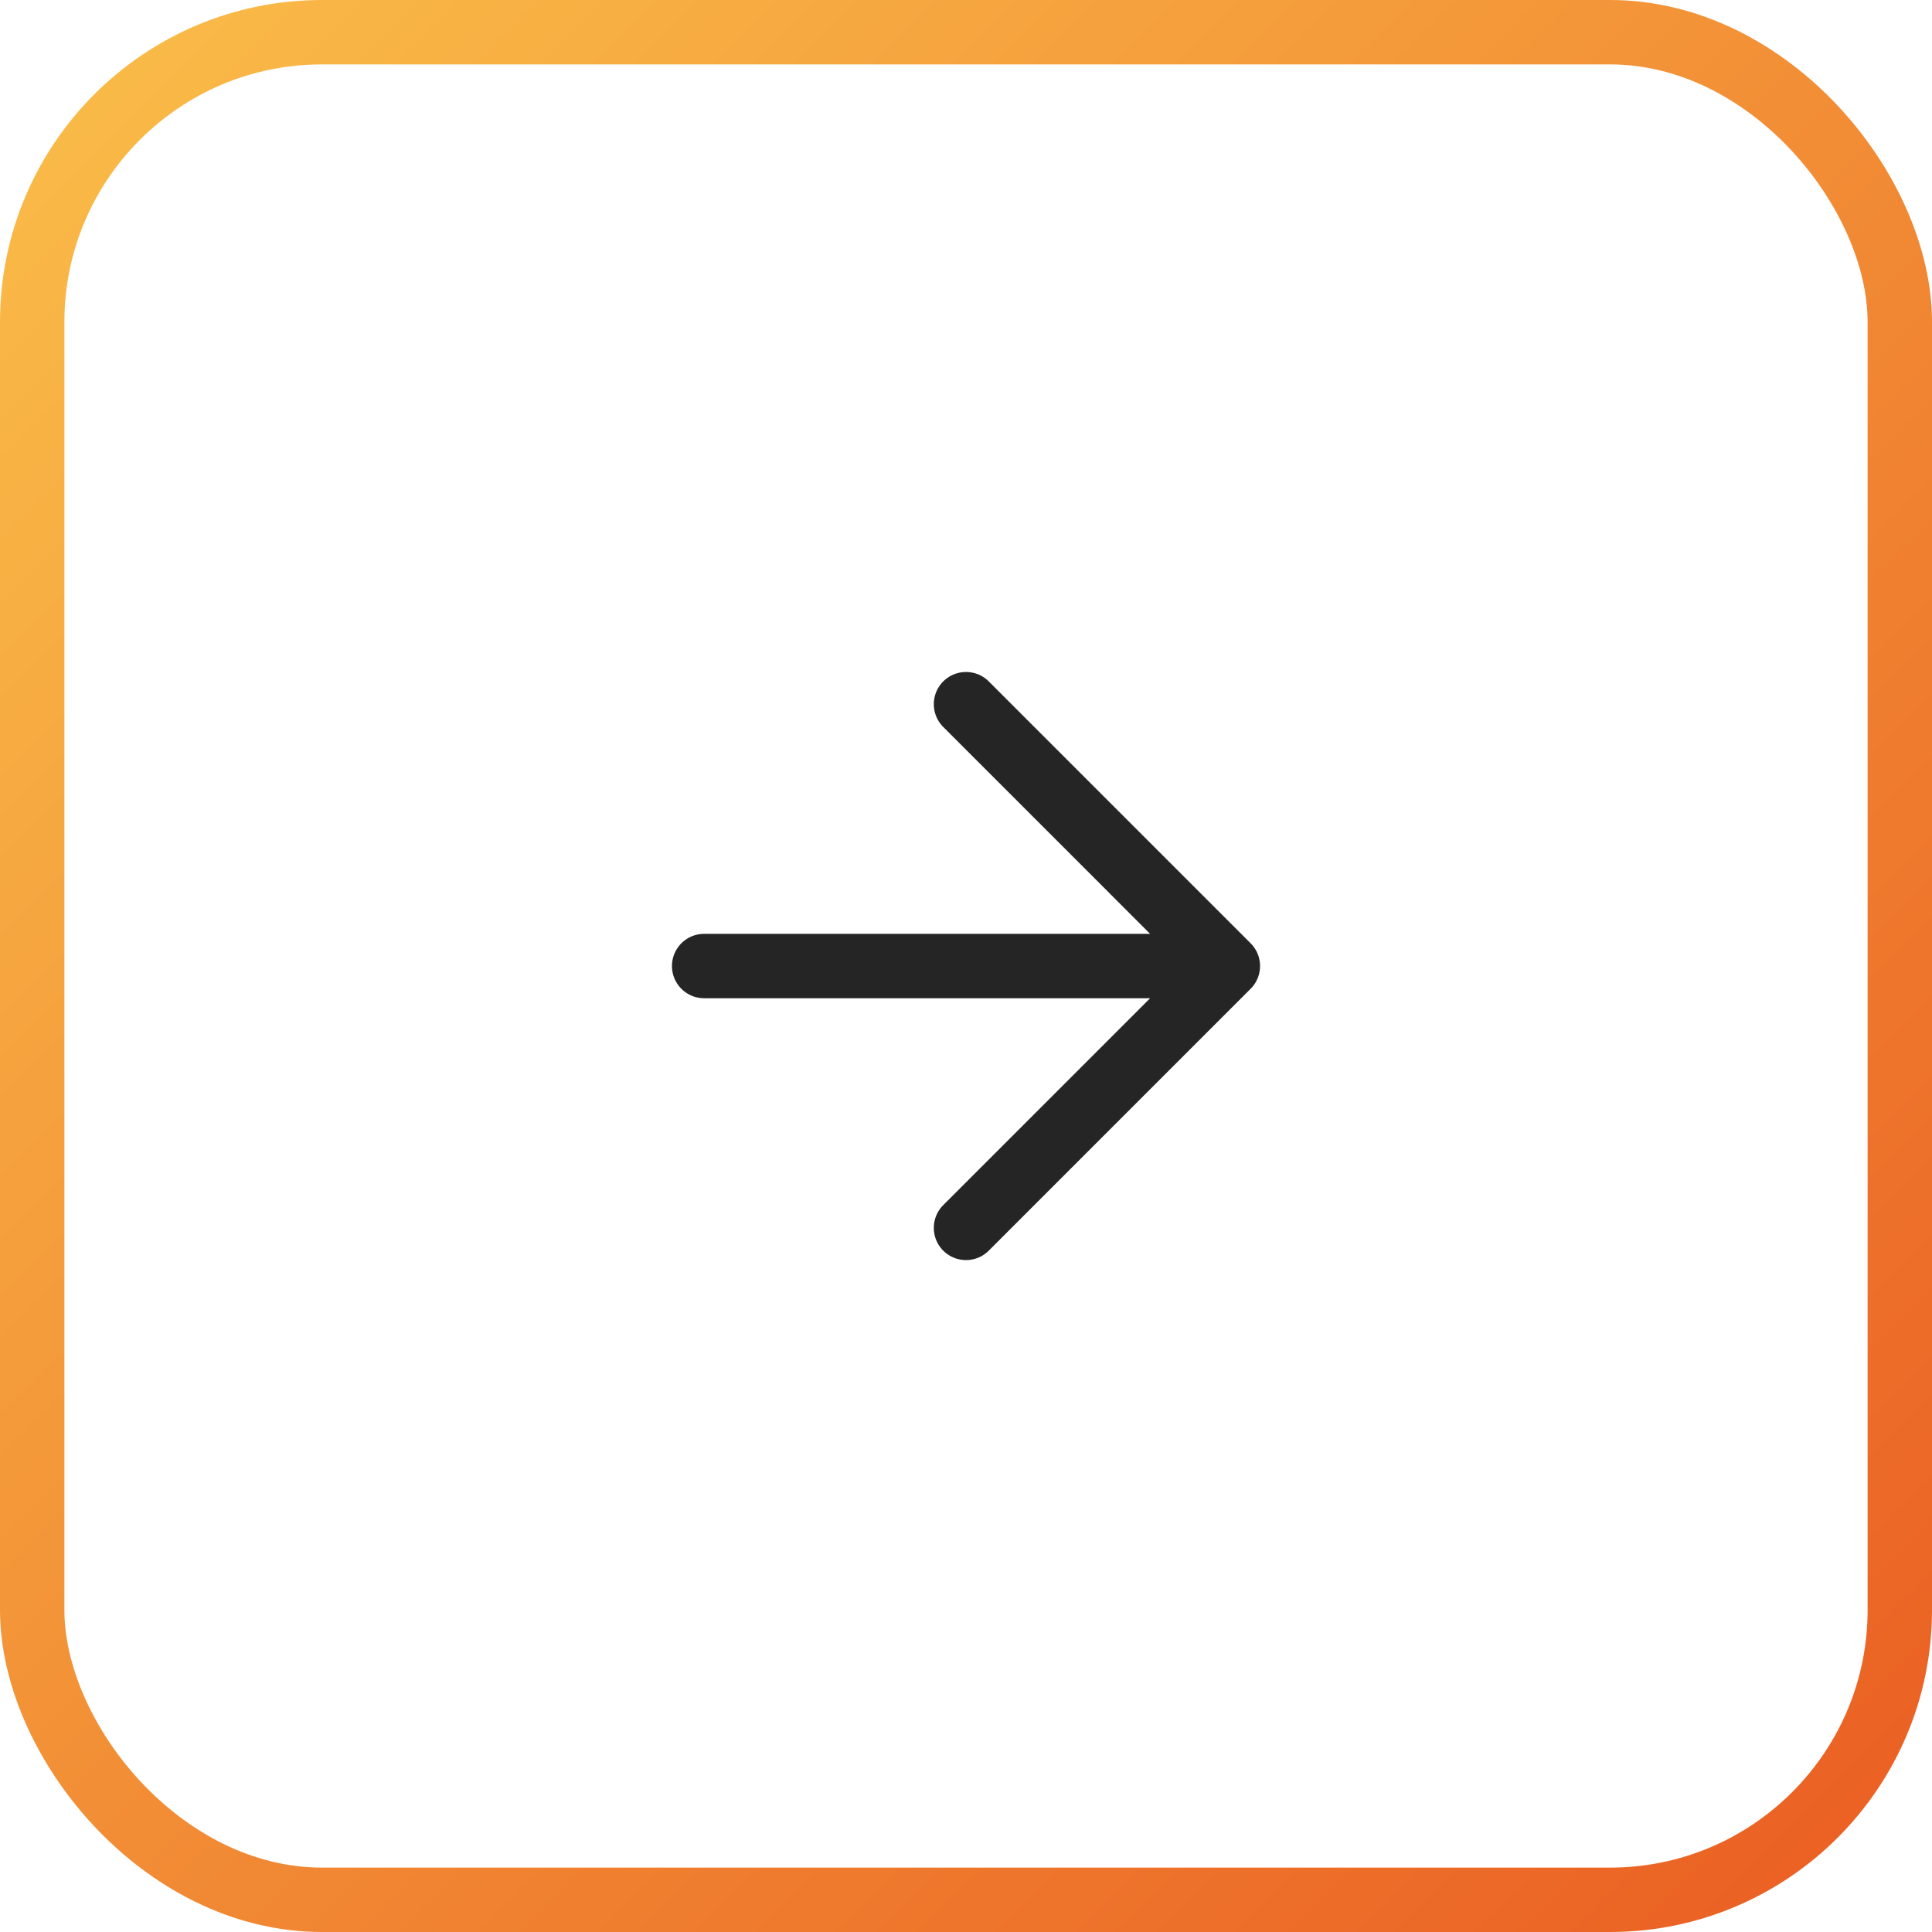 <?xml version="1.0" encoding="UTF-8"?> <svg xmlns="http://www.w3.org/2000/svg" width="60" height="60" viewBox="0 0 60 60" fill="none"><rect x="1" y="1" width="58" height="58" rx="9" stroke="url(#paint0_linear_416_56)" stroke-width="2"></rect><path d="M21.868 30.001H38.132M38.132 30.001L30 21.869M38.132 30.001L30 38.133" stroke="#252525" stroke-width="2" stroke-linecap="round"></path><defs><linearGradient id="paint0_linear_416_56" x1="0" y1="0" x2="60" y2="60" gradientUnits="userSpaceOnUse"><stop stop-color="#FABE49"></stop><stop offset="1" stop-color="#EA5D22"></stop></linearGradient></defs></svg> 